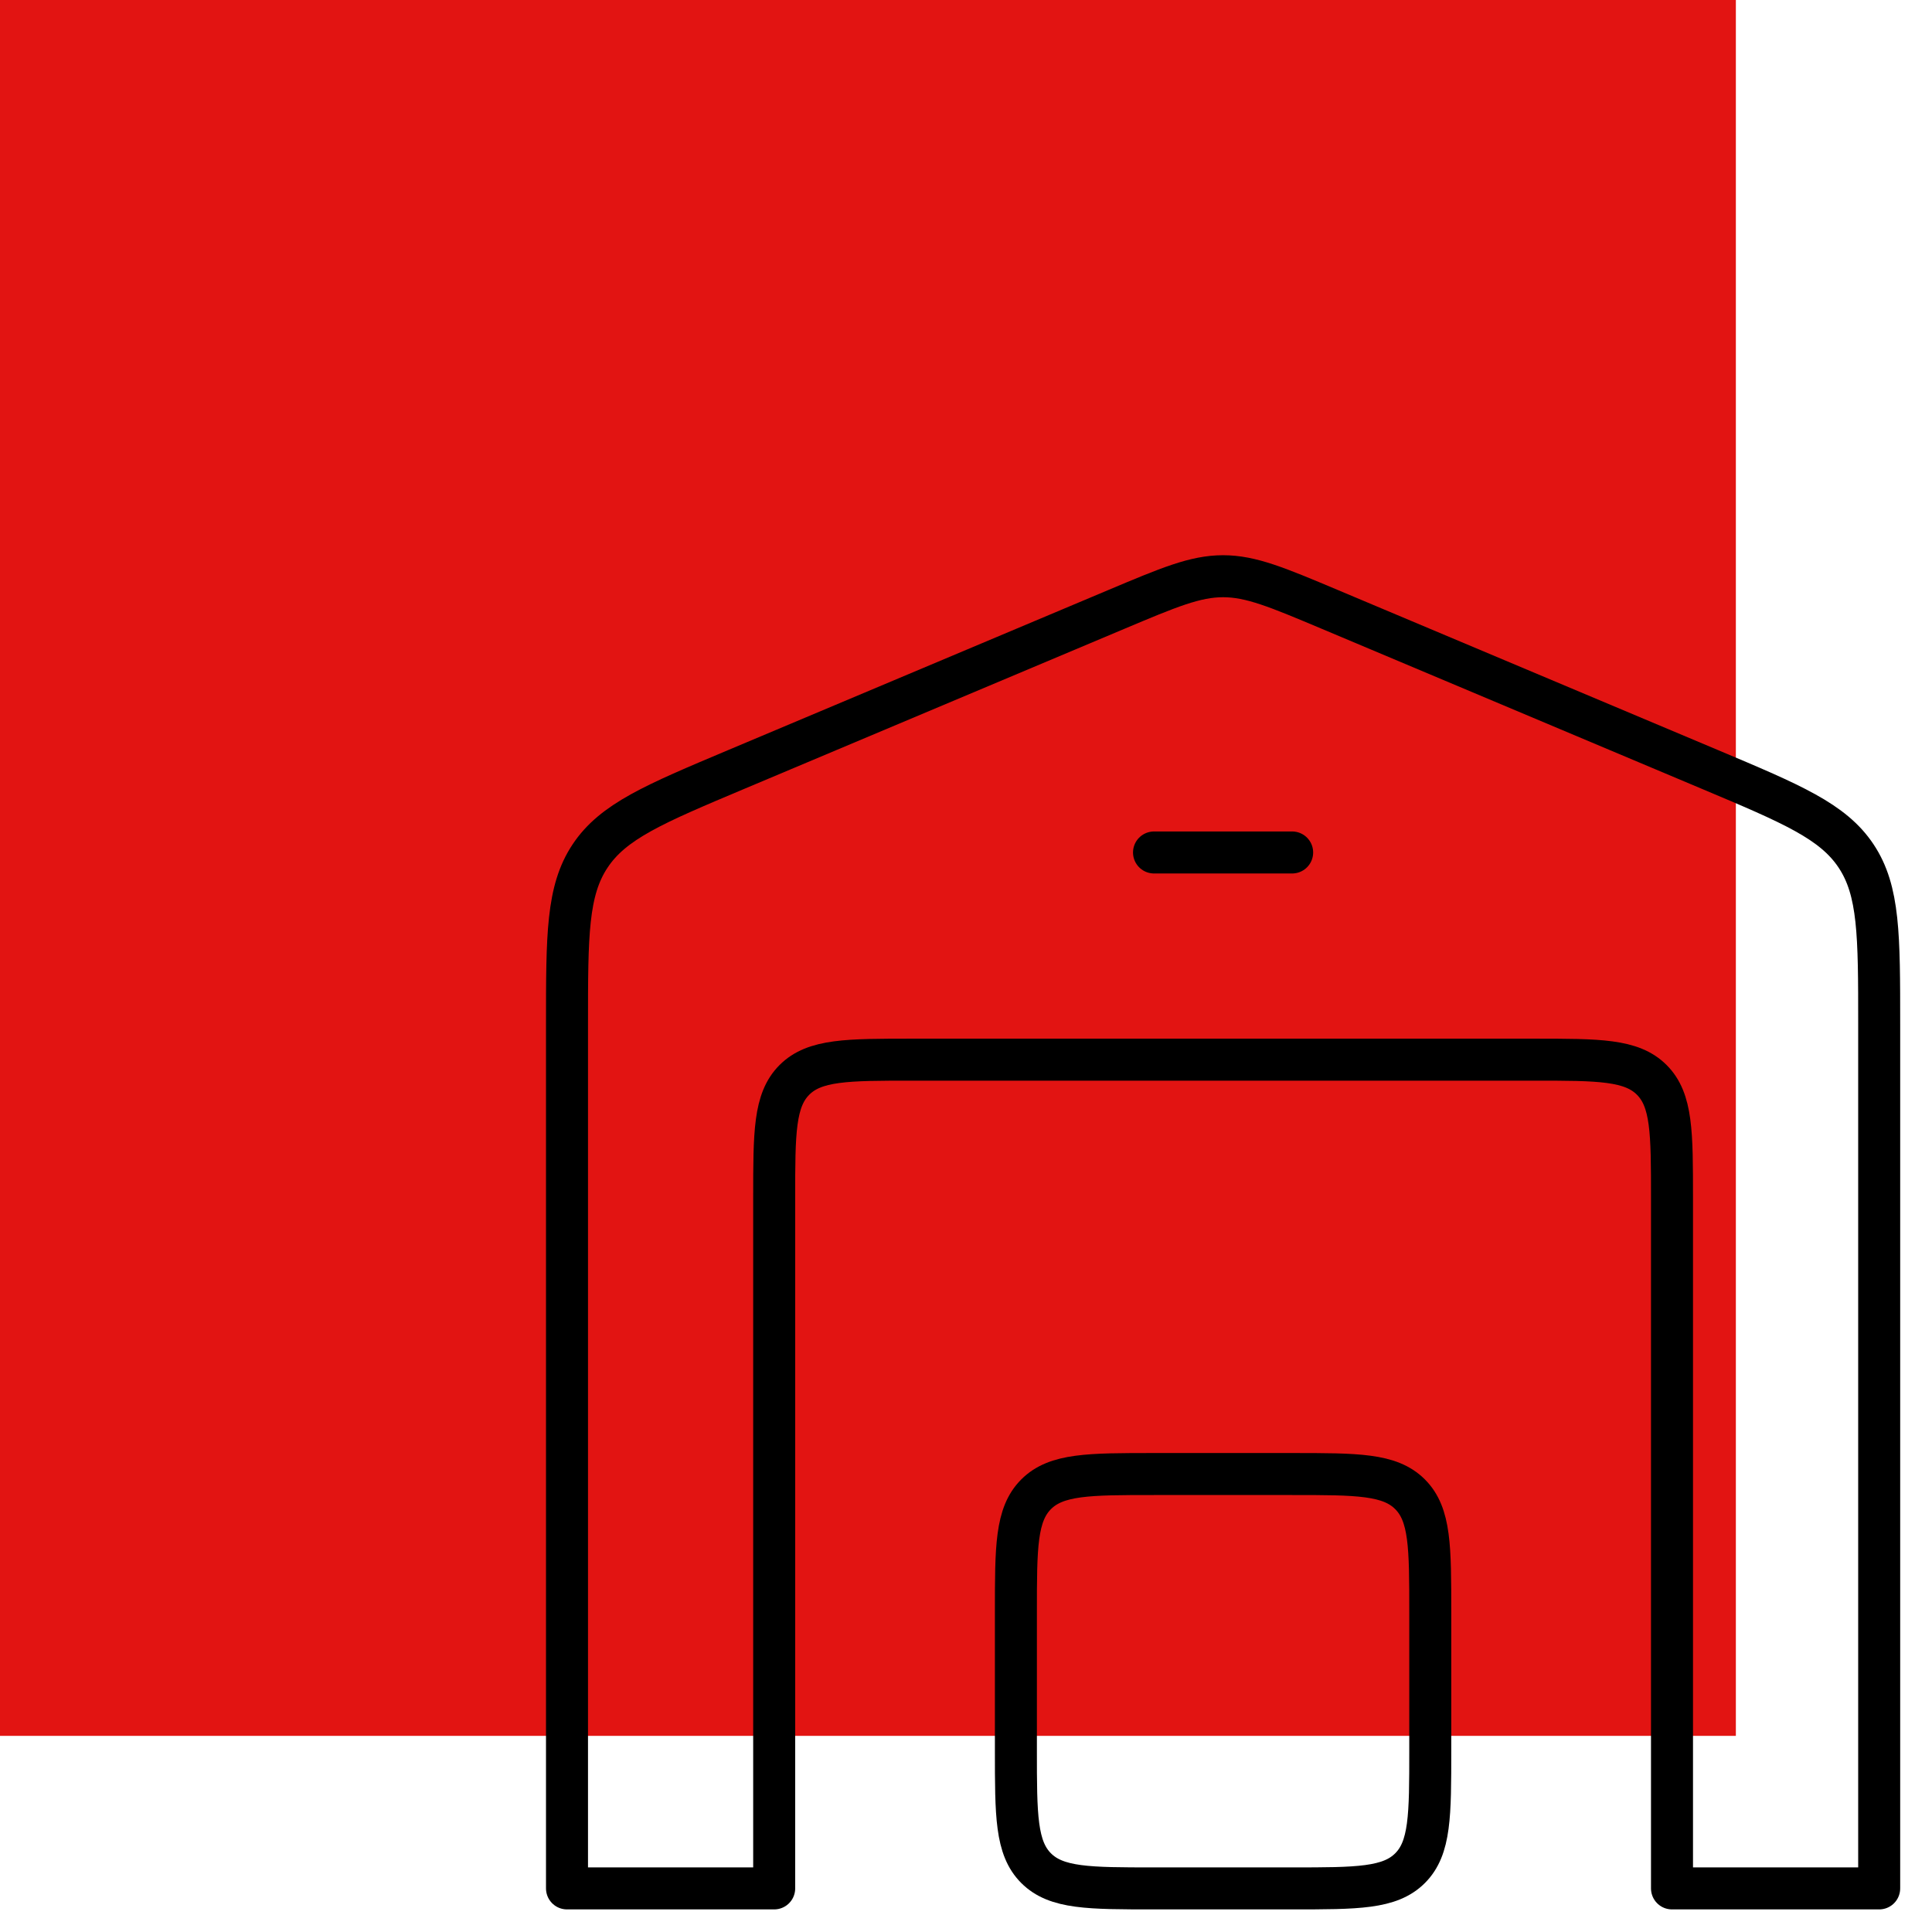 <svg width="92" height="92" viewBox="0 0 92 92" fill="none" xmlns="http://www.w3.org/2000/svg">
<path d="M82.66 0H0V82.66H82.66V0Z" fill="#E21412"/>
<path d="M53.138 29.029L35.05 36.645C31.147 38.289 29.196 39.11 28.098 40.764C27 42.417 27 44.535 27 48.769V89.924H36.866V57.038C36.866 53.937 36.866 52.387 37.829 51.423C38.793 50.46 40.343 50.46 43.444 50.46H73.042C76.142 50.46 77.692 50.46 78.656 51.423C79.619 52.387 79.619 53.937 79.619 57.038V89.924H89.485V48.769C89.485 44.535 89.485 42.417 88.387 40.764C87.289 39.11 85.338 38.289 81.435 36.645L63.347 29.029C60.83 27.969 59.571 27.439 58.243 27.439C56.914 27.439 55.655 27.969 53.138 29.029Z" stroke="black" stroke-width="2" stroke-linecap="round" stroke-linejoin="round"/>
<path d="M54.953 40.594H61.531" stroke="black" stroke-width="2" stroke-linecap="round" stroke-linejoin="round"/>
<path d="M61.531 70.192H54.953C51.853 70.192 50.303 70.192 49.339 71.156C48.376 72.119 48.376 73.669 48.376 76.77V83.347C48.376 86.448 48.376 87.998 49.339 88.961C50.303 89.924 51.853 89.924 54.953 89.924H61.531C64.631 89.924 66.182 89.924 67.145 88.961C68.108 87.998 68.108 86.448 68.108 83.347V76.77C68.108 73.669 68.108 72.119 67.145 71.156C66.182 70.192 64.631 70.192 61.531 70.192Z" stroke="black" stroke-width="2" stroke-linecap="round" stroke-linejoin="round"/>
</svg>
